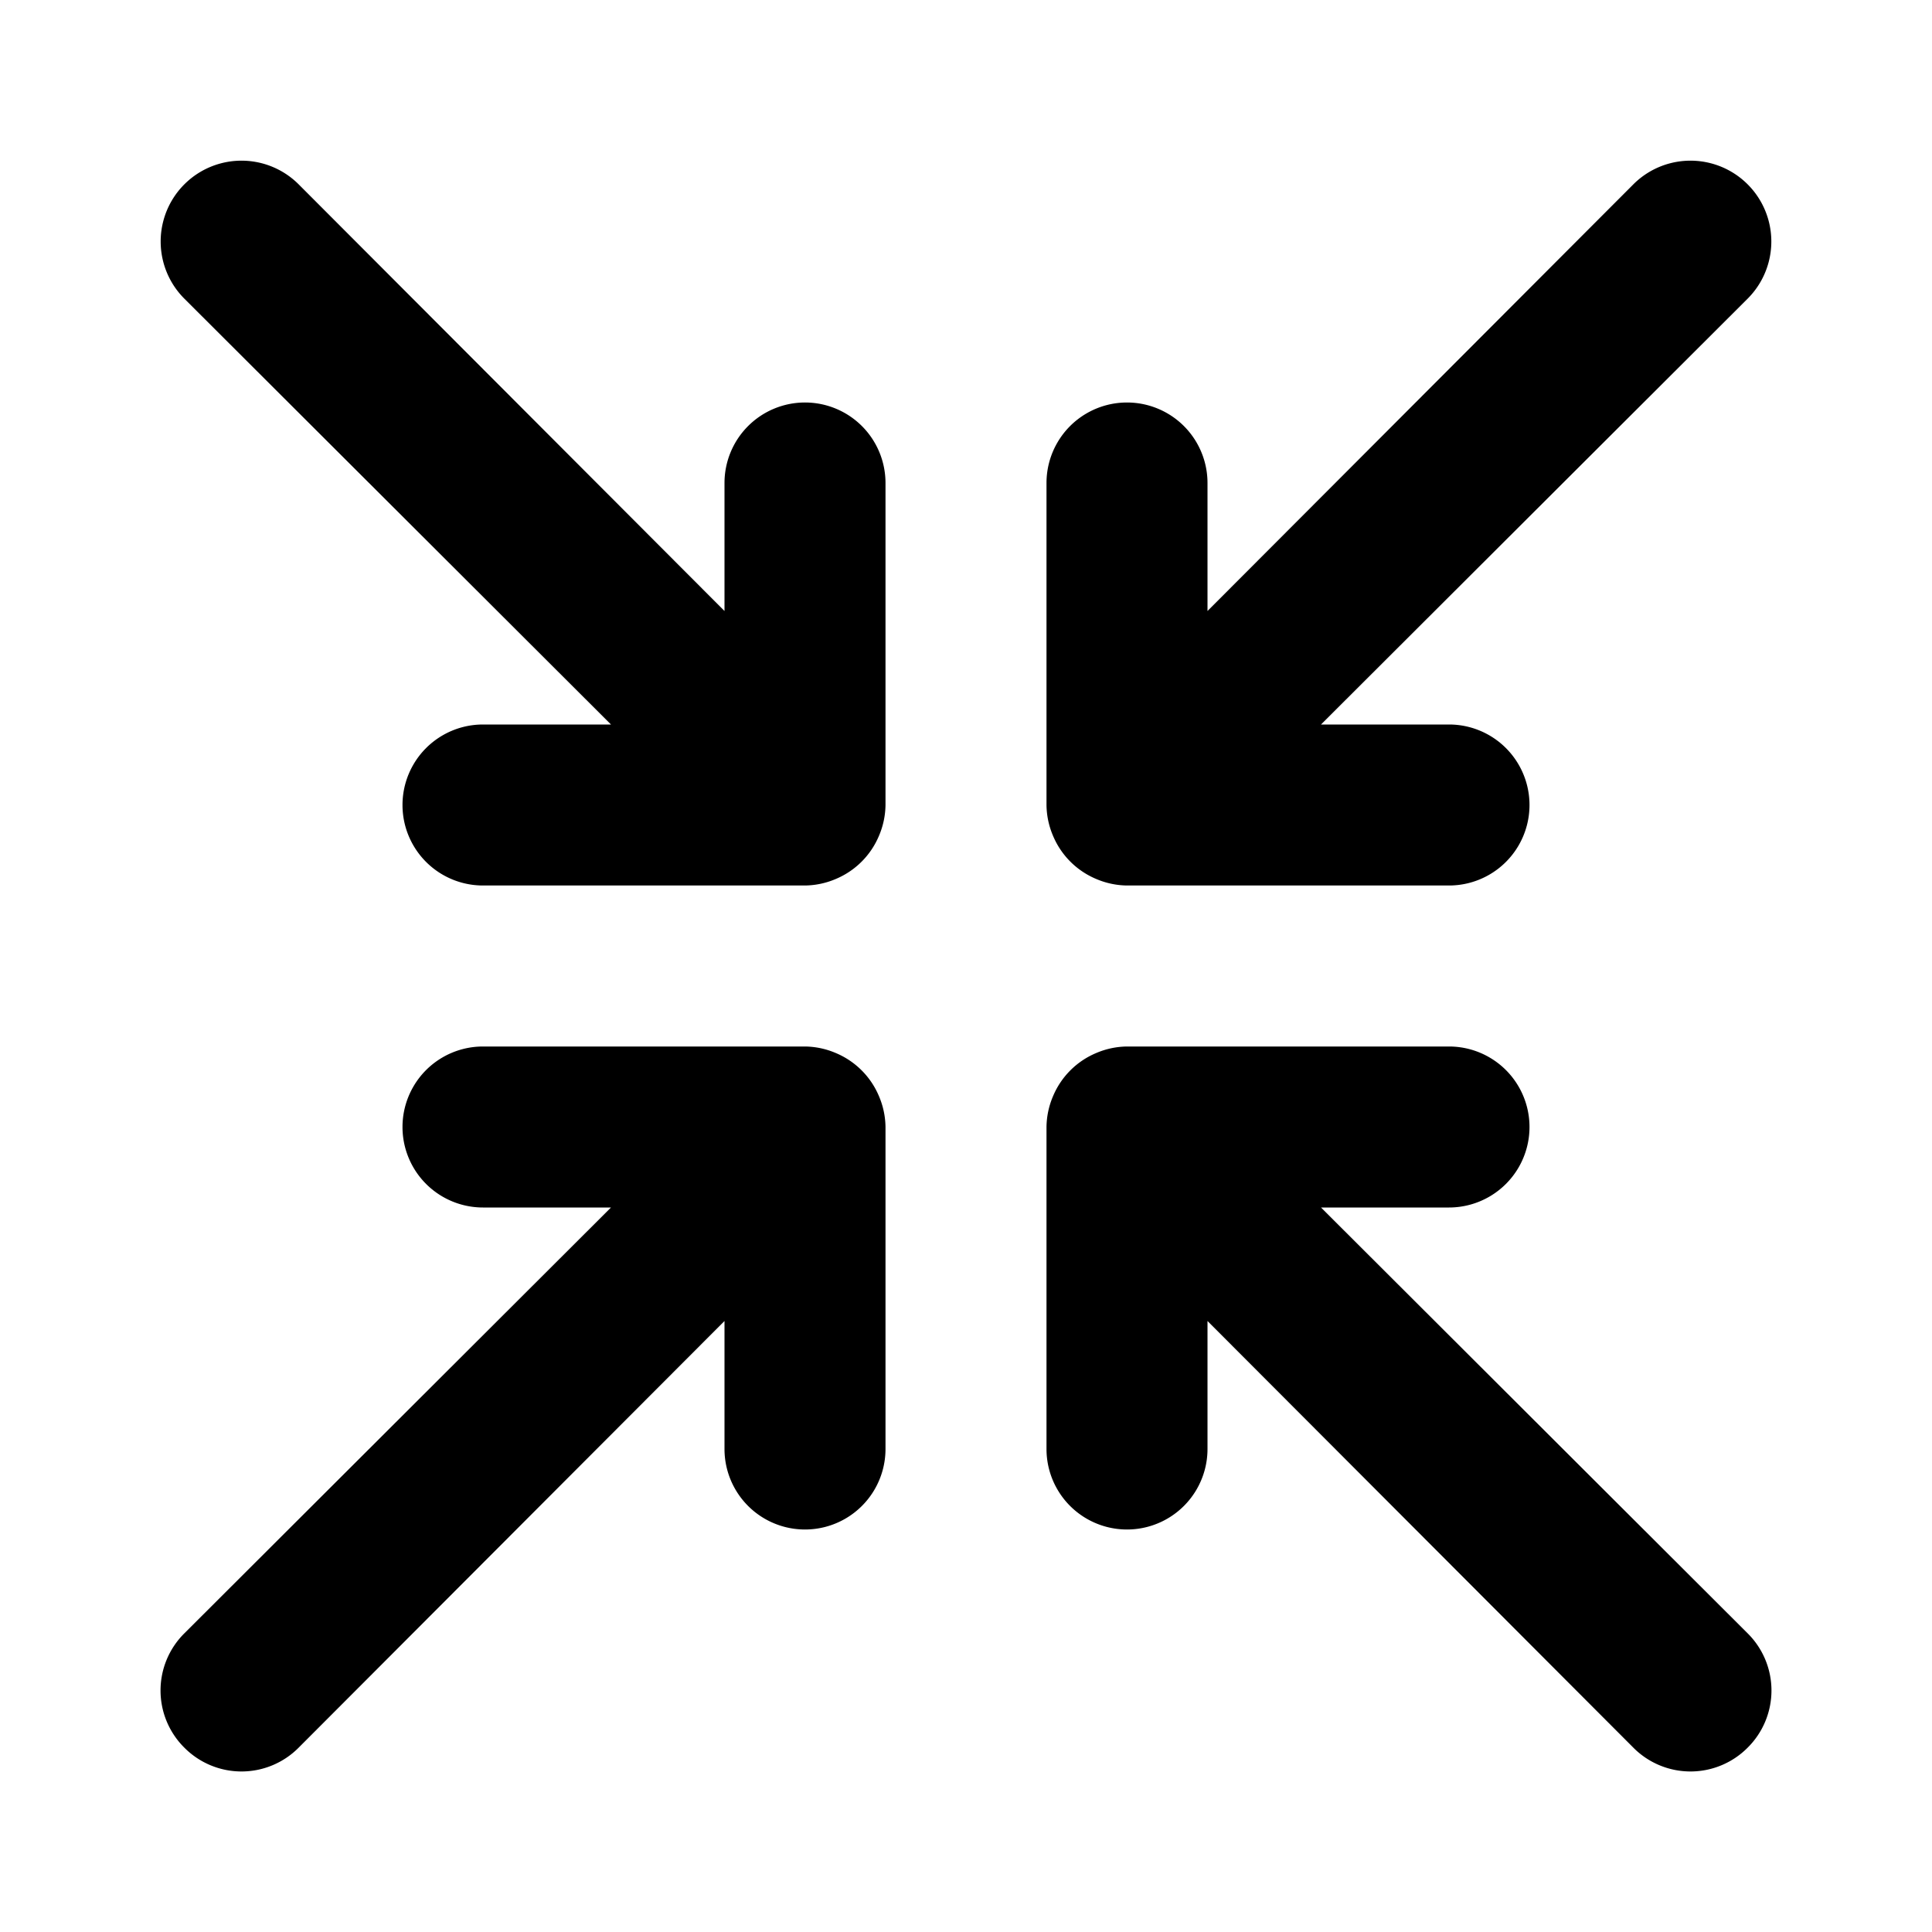 <svg xmlns="http://www.w3.org/2000/svg" viewBox="0 0 24 24"><path d="M10.38,13.08A1,1,0,0,0,10,13H6a1,1,0,0,0,0,2H7.59l-5.3,5.29a1,1,0,0,0,0,1.42,1,1,0,0,0,1.42,0L9,16.41V18a1,1,0,0,0,2,0V14a1,1,0,0,0-.08-.38A1,1,0,0,0,10.38,13.08ZM10,5A1,1,0,0,0,9,6V7.59L3.71,2.29A1,1,0,0,0,2.29,3.71L7.59,9H6a1,1,0,0,0,0,2h4a1,1,0,0,0,.38-.08,1,1,0,0,0,.54-.54A1,1,0,0,0,11,10V6A1,1,0,0,0,10,5Zm3.62,5.92A1,1,0,0,0,14,11h4a1,1,0,0,0,0-2H16.41l5.3-5.29a1,1,0,1,0-1.42-1.42L15,7.59V6a1,1,0,0,0-2,0v4a1,1,0,0,0,.08.38A1,1,0,0,0,13.62,10.92ZM16.41,15H18a1,1,0,0,0,0-2H14a1,1,0,0,0-.38.08,1,1,0,0,0-.54.54A1,1,0,0,0,13,14v4a1,1,0,0,0,2,0V16.41l5.29,5.3a1,1,0,0,0,1.42,0,1,1,0,0,0,0-1.42Z"/></svg>